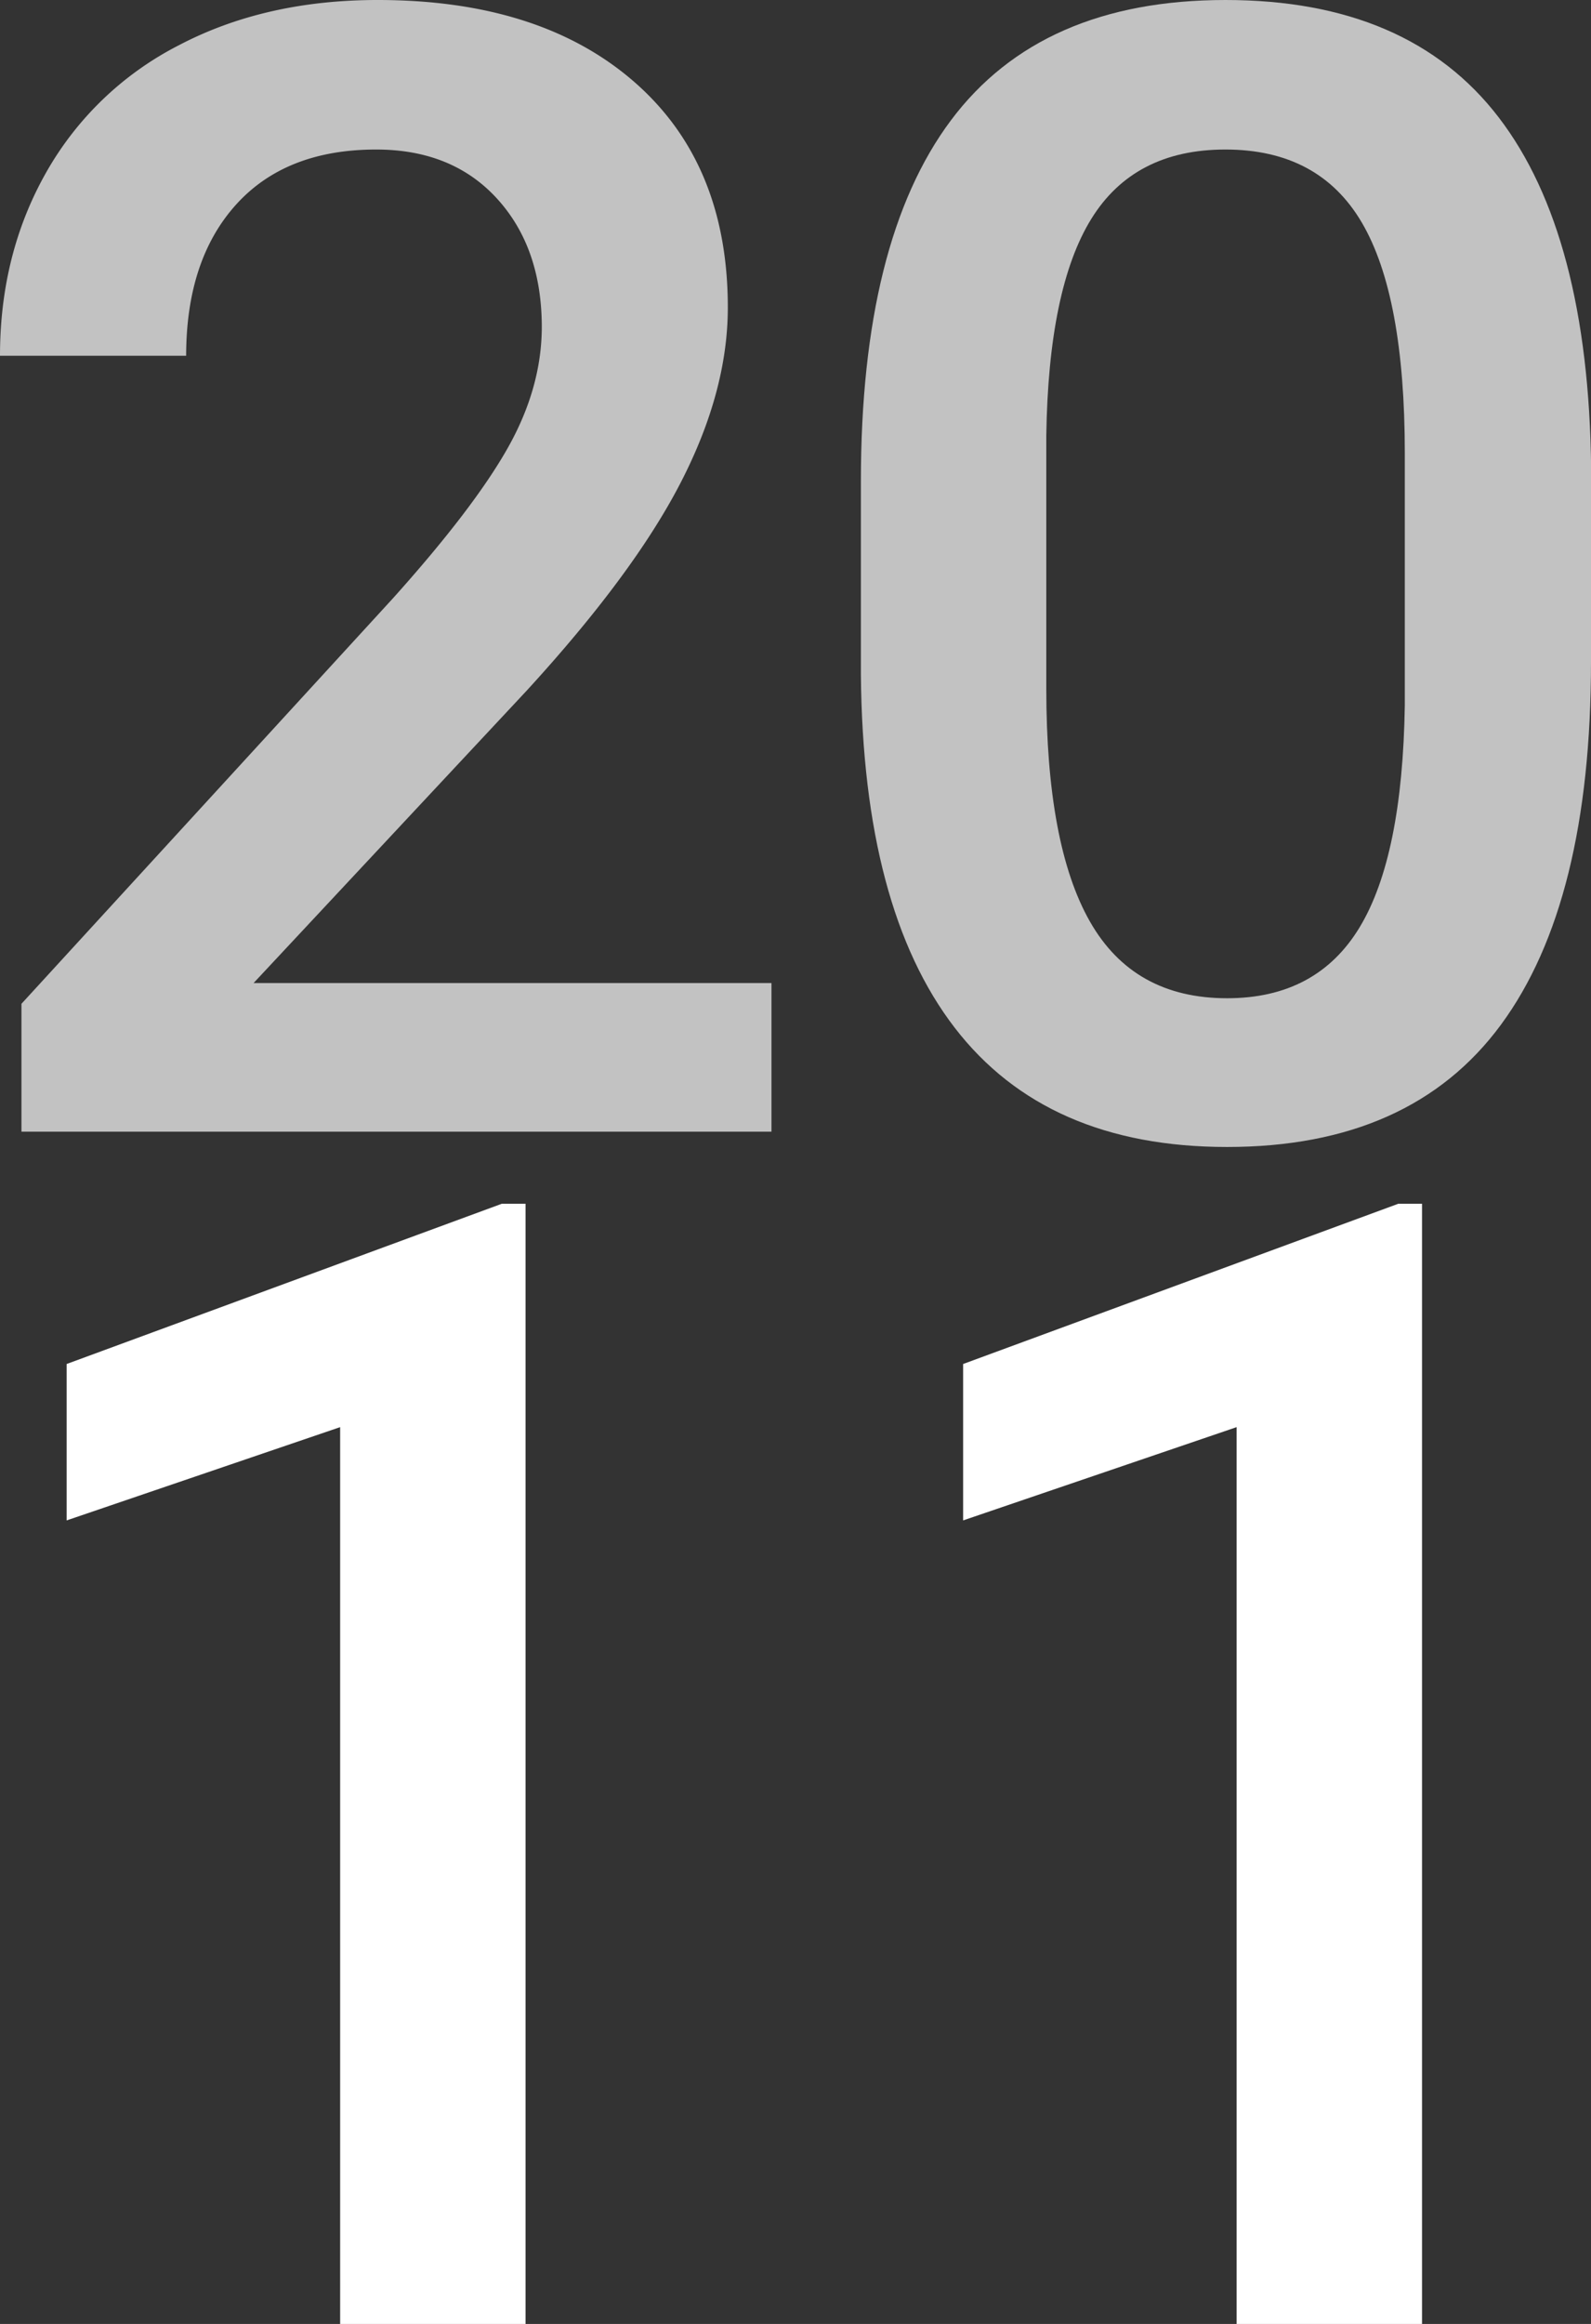 <svg xmlns="http://www.w3.org/2000/svg" width="361.19" height="527.18" viewBox="0 0 361.19 527.18"><rect x="0" y="0" width="361.19" height="527.18" fill="#333333" stroke="none"/><defs><style>.cls-1{opacity:0.7;}.cls-2{fill:#fff;}</style></defs><g id="レイヤー_2" data-name="レイヤー 2"><g id="レイヤー_1-2" data-name="レイヤー 1"><g class="cls-1"><path class="cls-2" d="M175.14,256.71H4.87v-29l84.35-92q18.27-20.35,26-34T123,74.26q0-18.08-10.17-29.21T85.4,33.92q-20.54,0-31.83,12.52T42.26,80.7H0Q0,57.57,10.52,39.05A72.51,72.51,0,0,1,40.61,10.26Q60.18,0,85.74,0q36.87,0,58.18,18.52t21.31,51.22q0,19-10.7,39.74t-35,47.23L57.57,223H175.14Z"/><path class="cls-2" d="M361.19,150.1q0,54.61-20.44,82.35t-62.18,27.74q-41,0-61.83-27.05t-21.3-80.09V109.22q0-54.6,20.43-81.91T278.22,0q41.58,0,62,26.61t21,79.66Zm-42.27-47.31q0-35.66-9.74-52.27t-31-16.6q-20.7,0-30.43,15.73T237.53,98.79v57.39q0,35.49,9.91,52.88t31.13,17.39q20.35,0,30.09-16.09T318.92,160Z"/></g><path class="cls-2" d="M119.31,527.18H77.22V323.74L15.13,344.9V309.42l98.79-36.35h5.39Z"/><path class="cls-2" d="M322.83,527.18H280.74V323.74L218.65,344.9V309.42l98.79-36.35h5.39Z"/></g></g></svg>